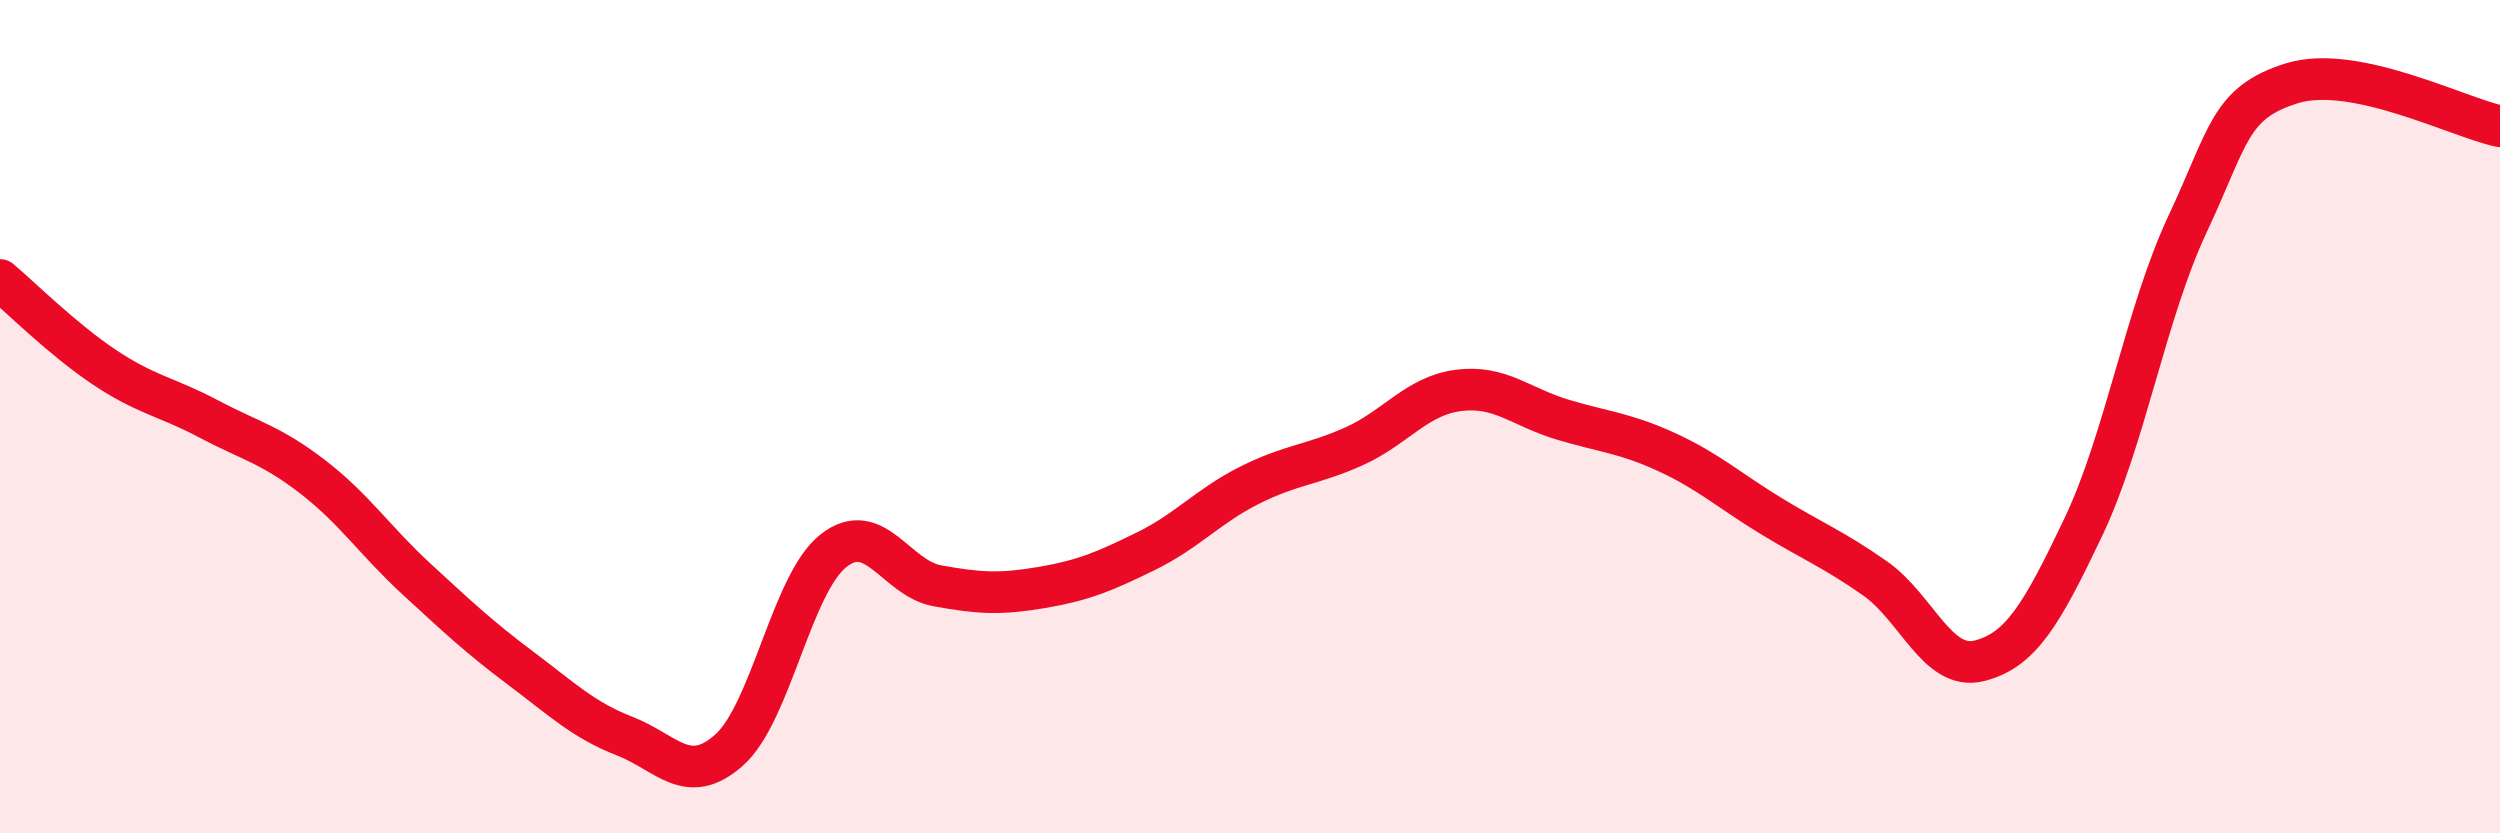 
    <svg width="60" height="20" viewBox="0 0 60 20" xmlns="http://www.w3.org/2000/svg">
      <path
        d="M 0,6.72 C 0.5,7.14 1.5,8.14 2.5,8.81 C 3.5,9.48 4,9.52 5,10.05 C 6,10.58 6.5,10.67 7.5,11.44 C 8.5,12.21 9,12.98 10,13.9 C 11,14.82 11.5,15.29 12.5,16.04 C 13.5,16.79 14,17.28 15,17.67 C 16,18.06 16.5,18.89 17.5,18 C 18.5,17.11 19,14.01 20,13.22 C 21,12.43 21.5,13.88 22.5,14.06 C 23.5,14.24 24,14.27 25,14.1 C 26,13.93 26.5,13.72 27.5,13.23 C 28.5,12.74 29,12.14 30,11.64 C 31,11.14 31.5,11.16 32.5,10.71 C 33.5,10.26 34,9.5 35,9.37 C 36,9.24 36.5,9.77 37.5,10.07 C 38.5,10.37 39,10.39 40,10.85 C 41,11.31 41.5,11.77 42.5,12.38 C 43.5,12.99 44,13.18 45,13.88 C 46,14.58 46.5,16.11 47.5,15.86 C 48.5,15.61 49,14.75 50,12.65 C 51,10.55 51.5,7.51 52.5,5.38 C 53.5,3.25 53.5,2.47 55,2 C 56.5,1.53 59,2.82 60,3.03L60 20L0 20Z"
        fill="#EB0A25"
        opacity="0.1"
        stroke-linecap="round"
        stroke-linejoin="round"
      />
      <path
        d="M 0,6.72 C 0.5,7.14 1.5,8.14 2.5,8.81 C 3.5,9.48 4,9.52 5,10.05 C 6,10.58 6.5,10.67 7.5,11.44 C 8.5,12.21 9,12.98 10,13.9 C 11,14.82 11.5,15.29 12.5,16.04 C 13.5,16.79 14,17.28 15,17.67 C 16,18.06 16.5,18.89 17.5,18 C 18.5,17.11 19,14.01 20,13.22 C 21,12.43 21.5,13.88 22.5,14.06 C 23.5,14.24 24,14.27 25,14.1 C 26,13.93 26.5,13.72 27.5,13.23 C 28.5,12.74 29,12.14 30,11.64 C 31,11.14 31.5,11.16 32.5,10.71 C 33.5,10.26 34,9.5 35,9.37 C 36,9.24 36.5,9.77 37.5,10.07 C 38.5,10.37 39,10.39 40,10.85 C 41,11.31 41.5,11.77 42.5,12.38 C 43.5,12.99 44,13.18 45,13.88 C 46,14.58 46.5,16.11 47.5,15.86 C 48.5,15.61 49,14.75 50,12.65 C 51,10.55 51.5,7.51 52.5,5.38 C 53.5,3.25 53.5,2.47 55,2 C 56.5,1.53 59,2.82 60,3.03"
        stroke="#EB0A25"
        stroke-width="1"
        fill="none"
        stroke-linecap="round"
        stroke-linejoin="round"
      />
    </svg>
  